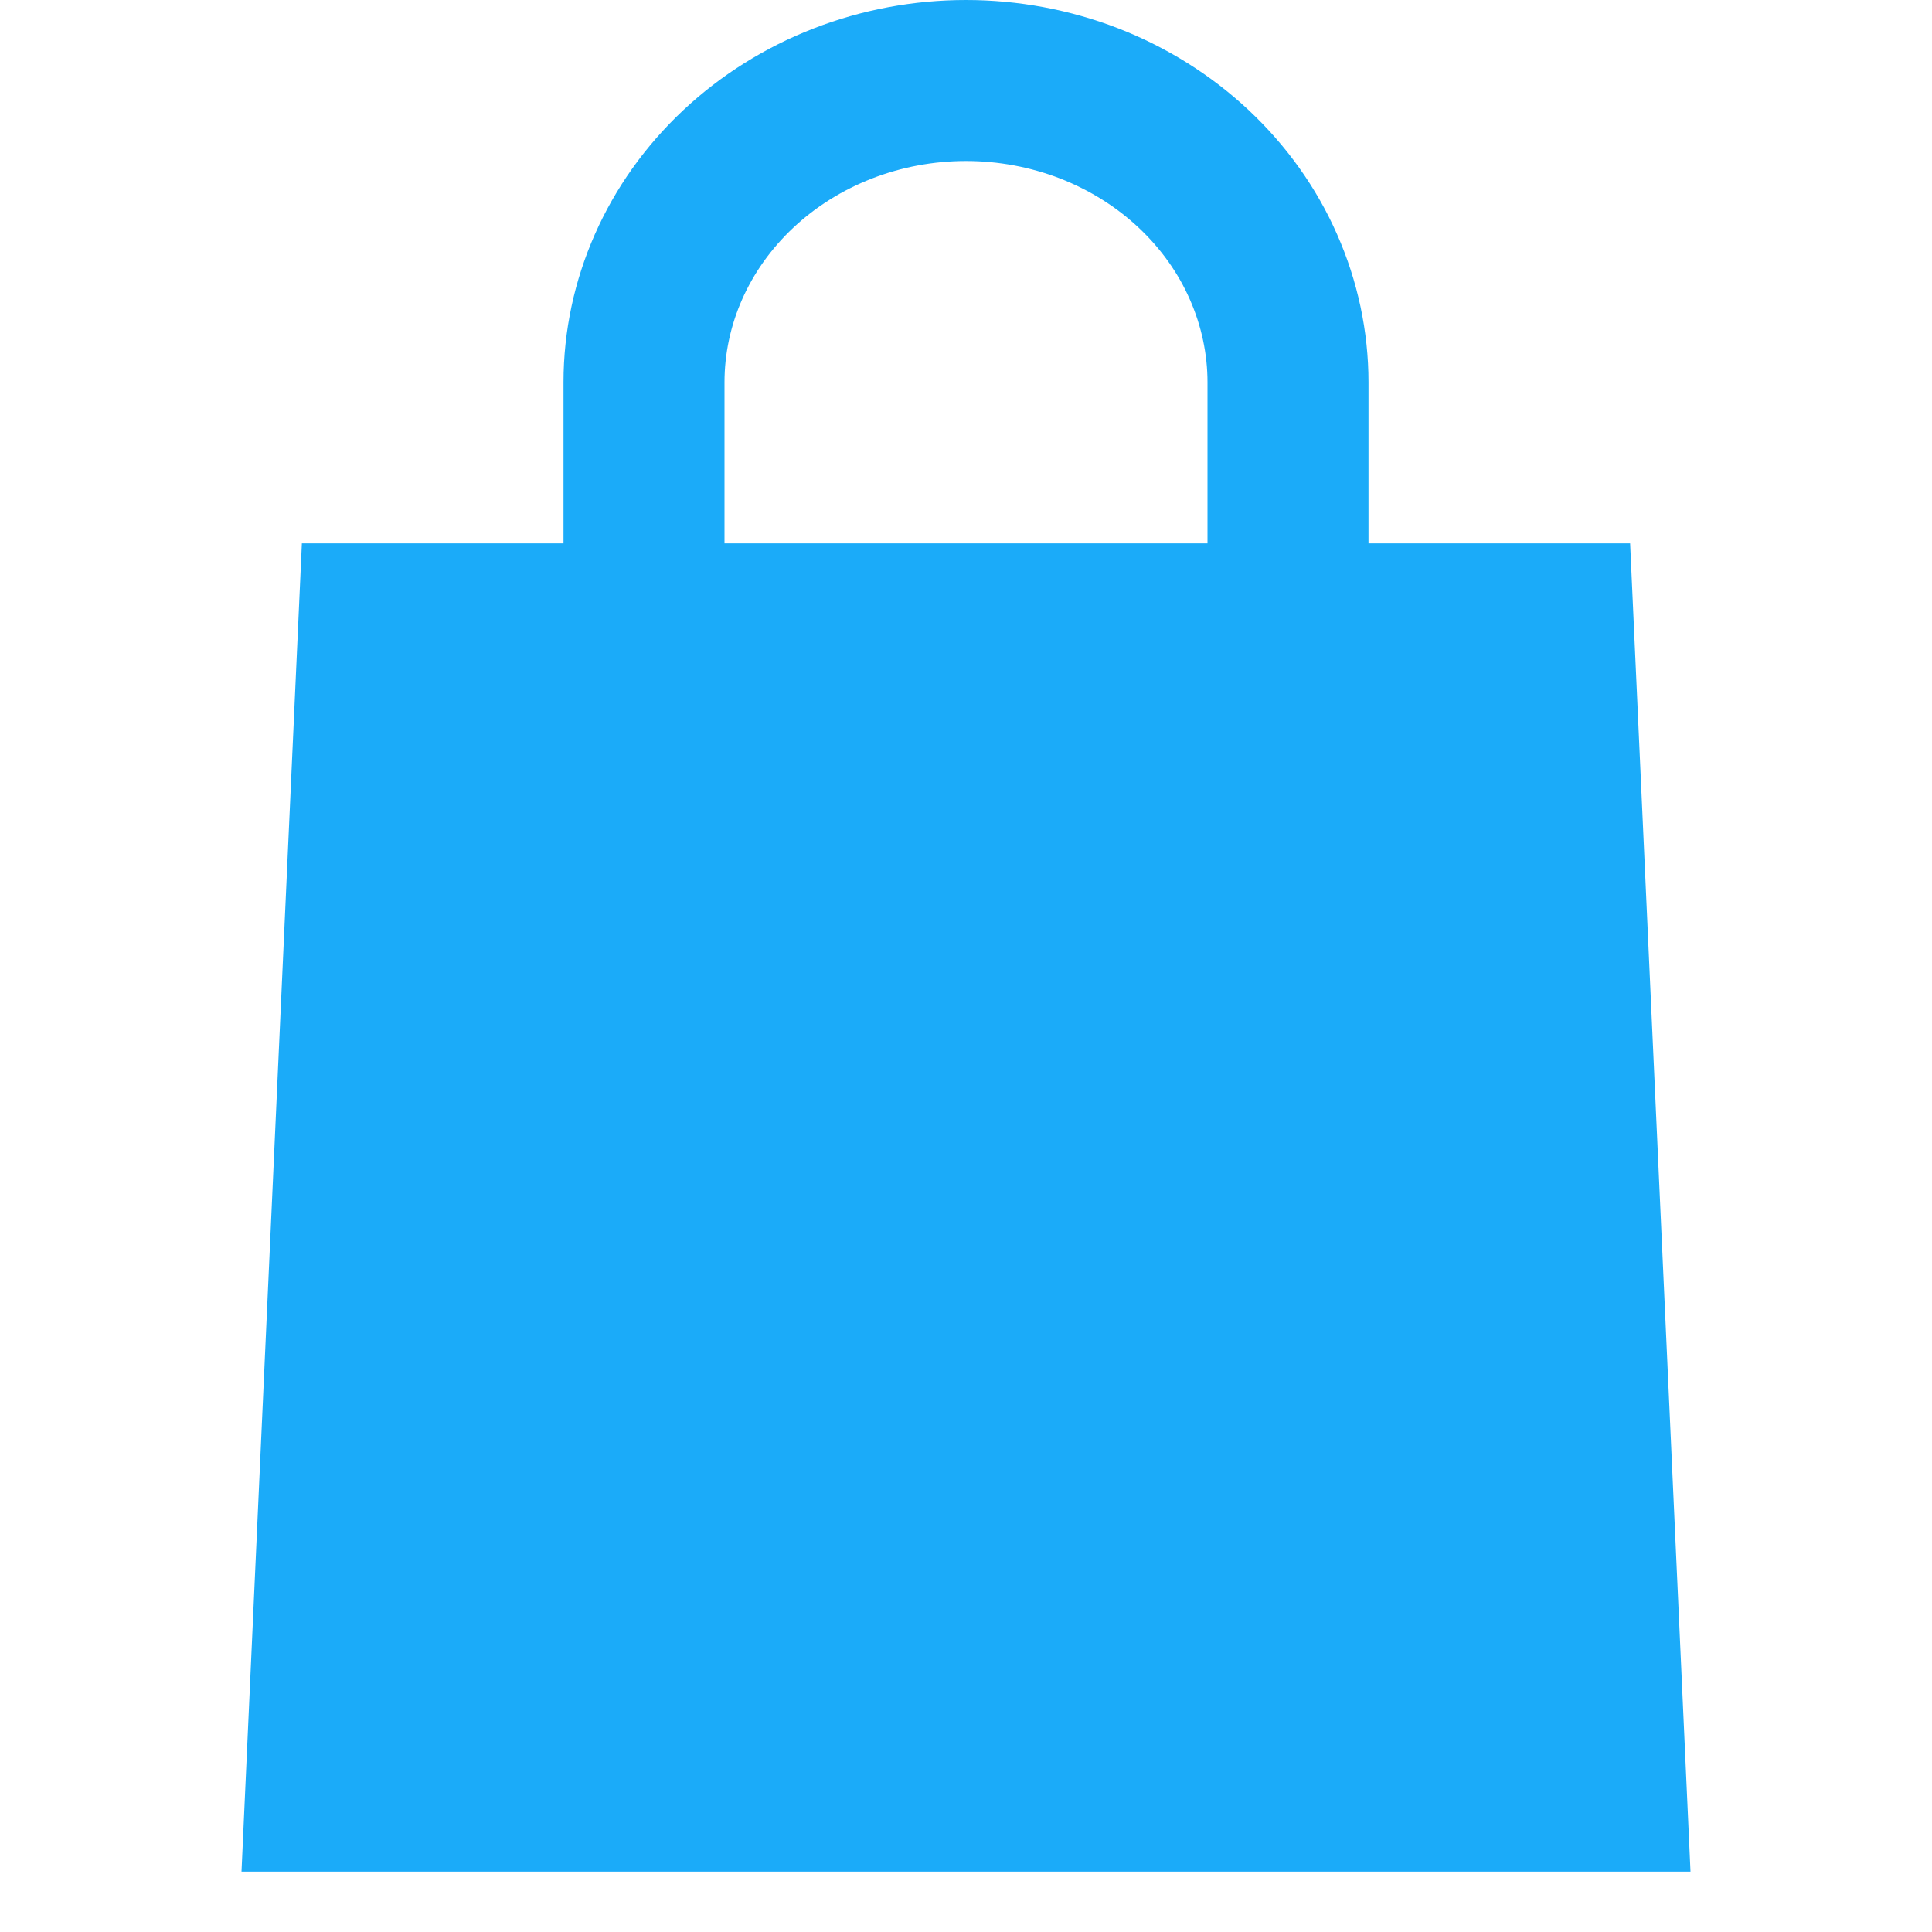 <svg width="24" height="24" viewBox="0 0 24 24" fill="none" xmlns="http://www.w3.org/2000/svg">
    <path d="M21 23.25H3L3.75 6.75H20.25L21 23.25Z" fill="#1BABF9"/>
    <path d="M8 10V4.75C8 3.755 8.421 2.802 9.172 2.098C9.922 1.395 10.939 1 12 1C12.525 1 13.045 1.097 13.531 1.285C14.016 1.474 14.457 1.75 14.828 2.098C15.2 2.447 15.495 2.86 15.695 3.315C15.896 3.77 16 4.258 16 4.75V10" stroke="#1BABF9" stroke-width="2" stroke-miterlimit="10" stroke-linecap="round" stroke-linejoin="round"/>
</svg>
